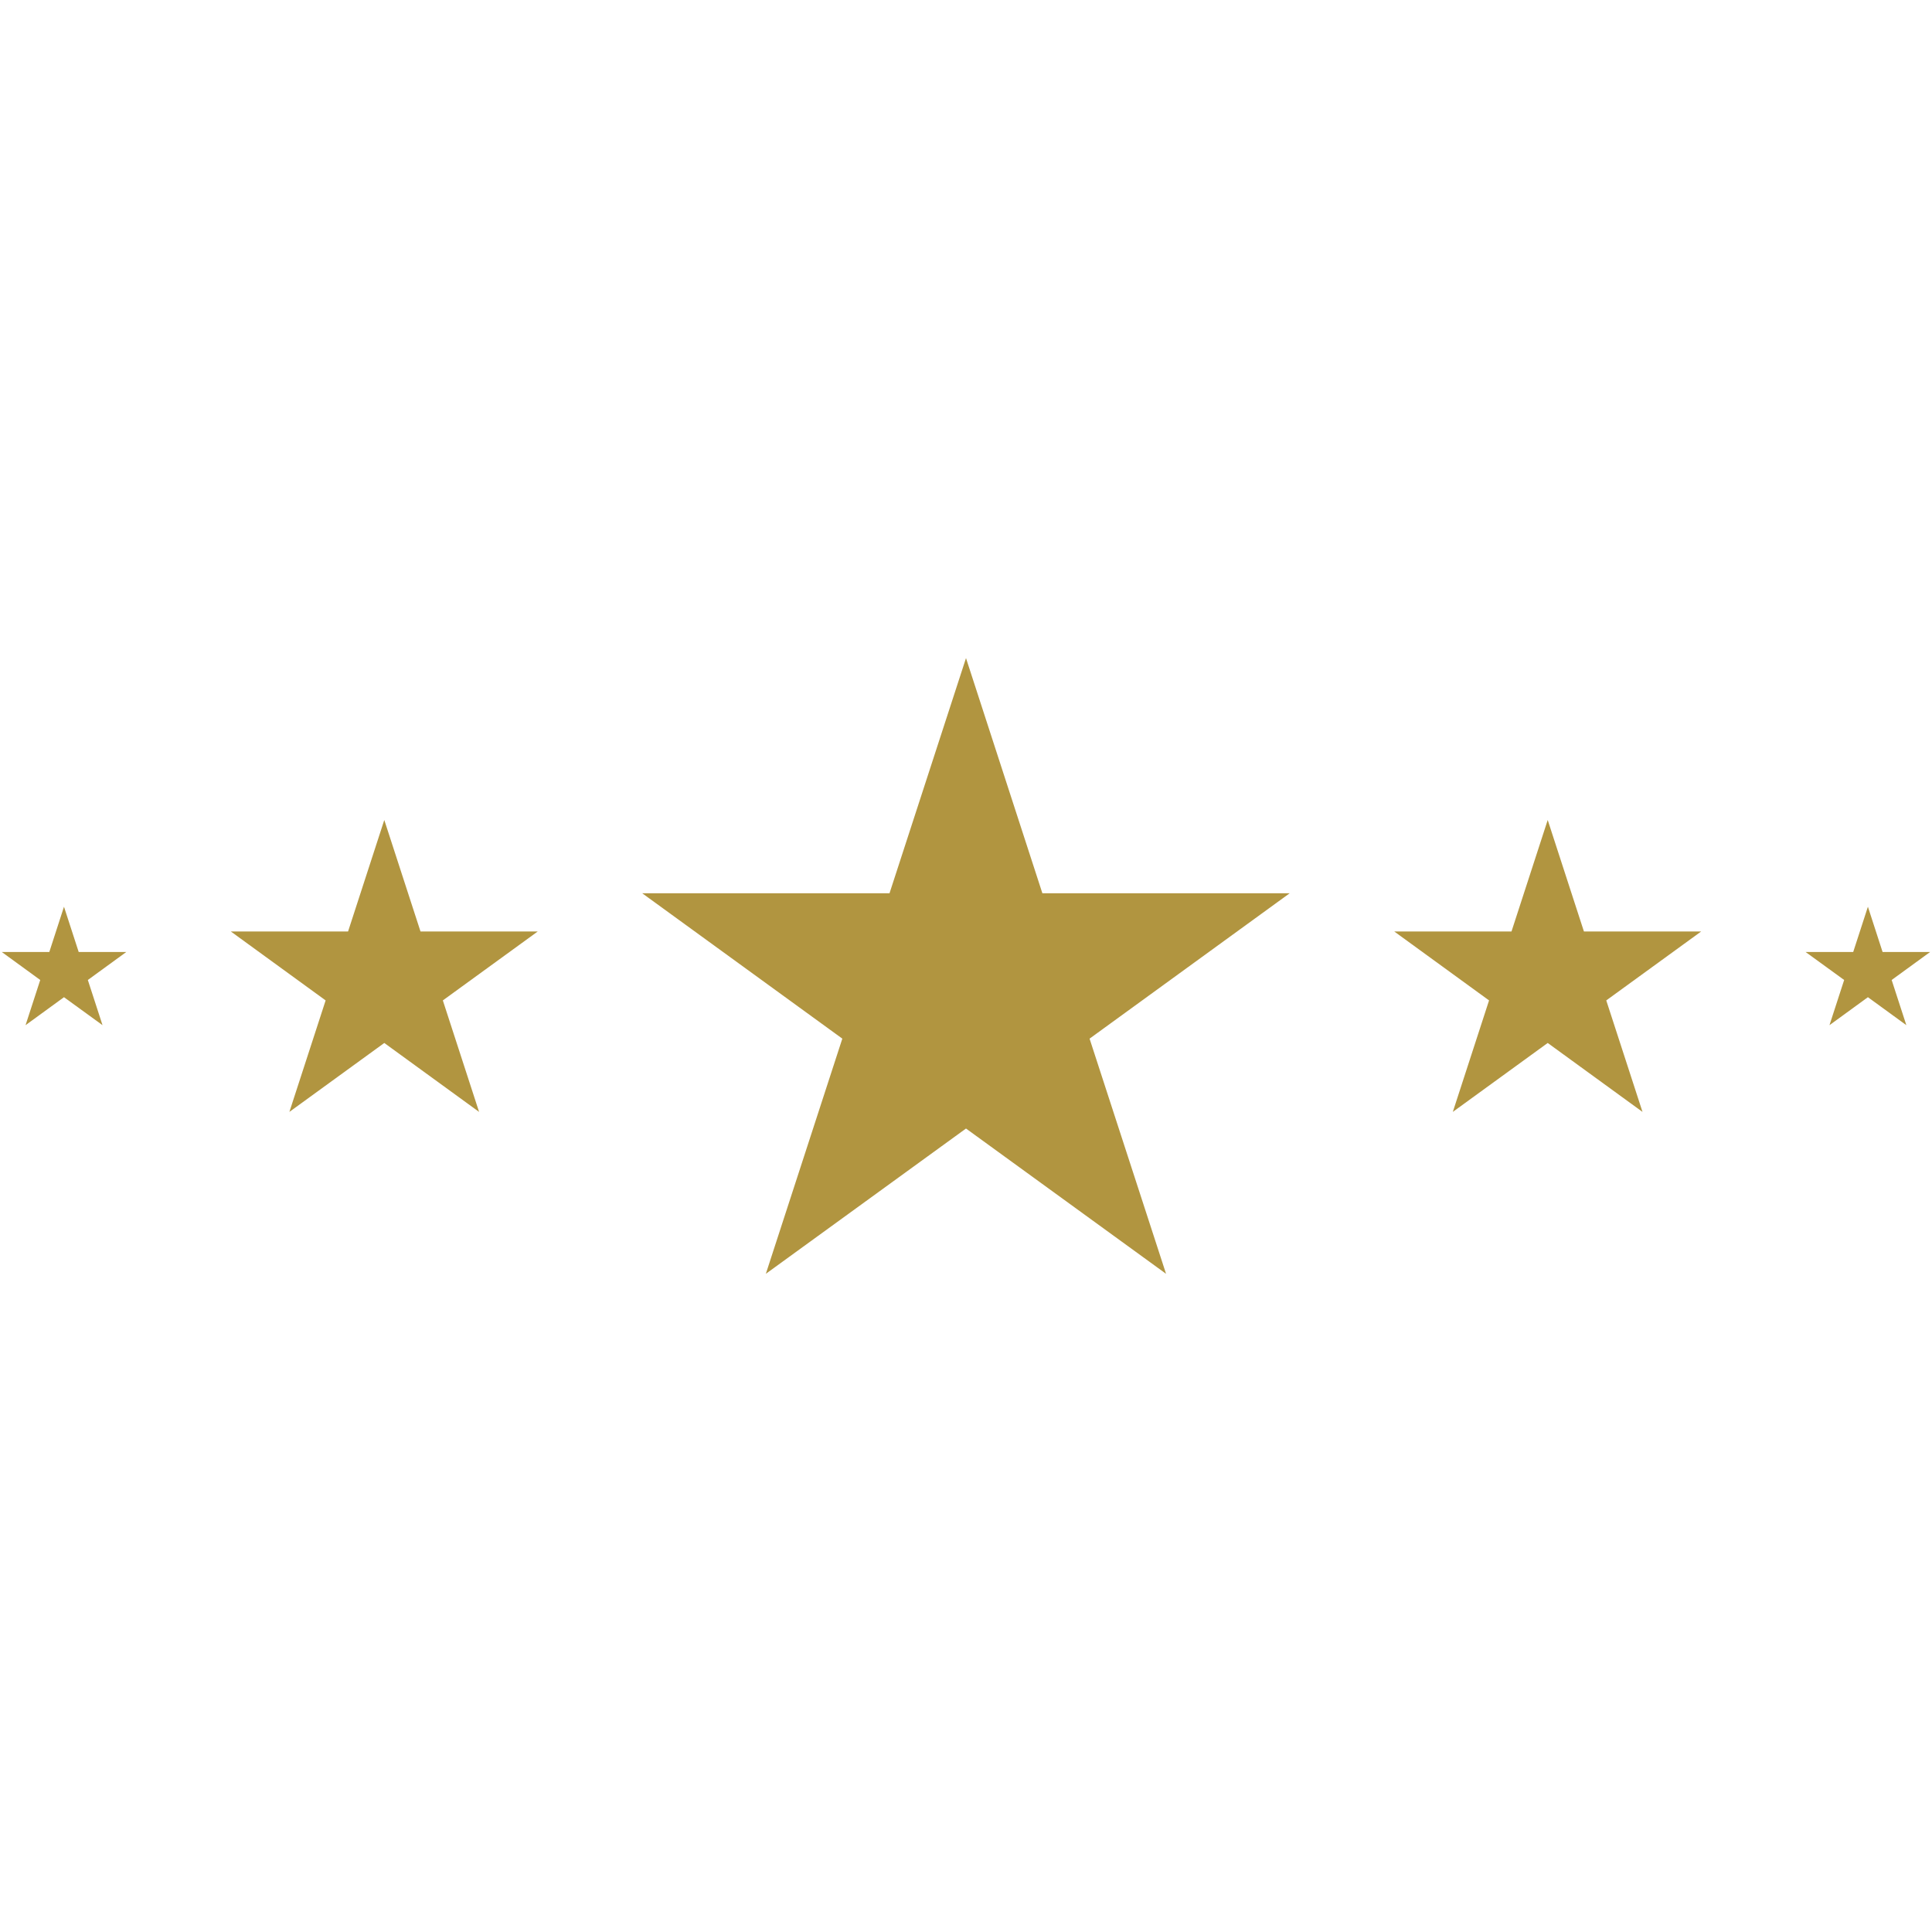 <svg xmlns="http://www.w3.org/2000/svg" xmlns:xlink="http://www.w3.org/1999/xlink" width="100" viewBox="0 0 75 75" height="100" preserveAspectRatio="xMidYMid meet"><defs><clipPath id="2d5c64f1b2"><path d="M 24.93 25.547 L 50.074 25.547 L 50.074 49.449 L 24.93 49.449 Z M 24.93 25.547 "></path></clipPath><clipPath id="c3888fd077"><path d="M 70.055 35.191 L 74.926 35.191 L 74.926 39.844 L 70.055 39.844 Z M 70.055 35.191 "></path></clipPath></defs><g id="7441865aa8"><g clip-rule="nonzero" clip-path="url(#2d5c64f1b2)"><path style=" stroke:none;fill-rule:nonzero;fill:#b19540;fill-opacity:1;" d="M 37.5 25.547 L 40.465 34.676 L 50.066 34.676 L 42.297 40.32 L 45.266 49.449 L 37.5 43.809 L 29.73 49.449 L 32.699 40.32 L 24.93 34.676 L 34.531 34.676 L 37.5 25.547 "></path></g><path style=" stroke:none;fill-rule:nonzero;fill:#b19540;fill-opacity:1;" d="M 60.082 31.832 L 61.488 36.16 L 66.039 36.16 L 62.355 38.836 L 63.762 43.164 L 60.082 40.488 L 56.398 43.164 L 57.805 38.836 L 54.125 36.16 L 58.676 36.16 L 60.082 31.832 "></path><g clip-rule="nonzero" clip-path="url(#c3888fd077)"><path style=" stroke:none;fill-rule:nonzero;fill:#b19540;fill-opacity:1;" d="M 72.512 35.199 L 73.082 36.957 L 74.926 36.957 L 73.434 38.043 L 74.004 39.797 L 72.512 38.711 L 71.02 39.797 L 71.59 38.043 L 70.094 36.957 L 71.941 36.957 L 72.512 35.199 "></path></g><path style=" stroke:none;fill-rule:nonzero;fill:#b19540;fill-opacity:1;" d="M 2.484 35.199 L 3.055 36.957 L 4.902 36.957 L 3.41 38.043 L 3.98 39.797 L 2.484 38.711 L 0.992 39.797 L 1.562 38.043 L 0.07 36.957 L 1.914 36.957 L 2.484 35.199 "></path><path style=" stroke:none;fill-rule:nonzero;fill:#b19540;fill-opacity:1;" d="M 14.918 31.832 L 16.324 36.16 L 20.875 36.16 L 17.191 38.836 L 18.598 43.164 L 14.918 40.488 L 11.234 43.164 L 12.641 38.836 L 8.961 36.16 L 13.512 36.16 L 14.918 31.832 "></path></g></svg>